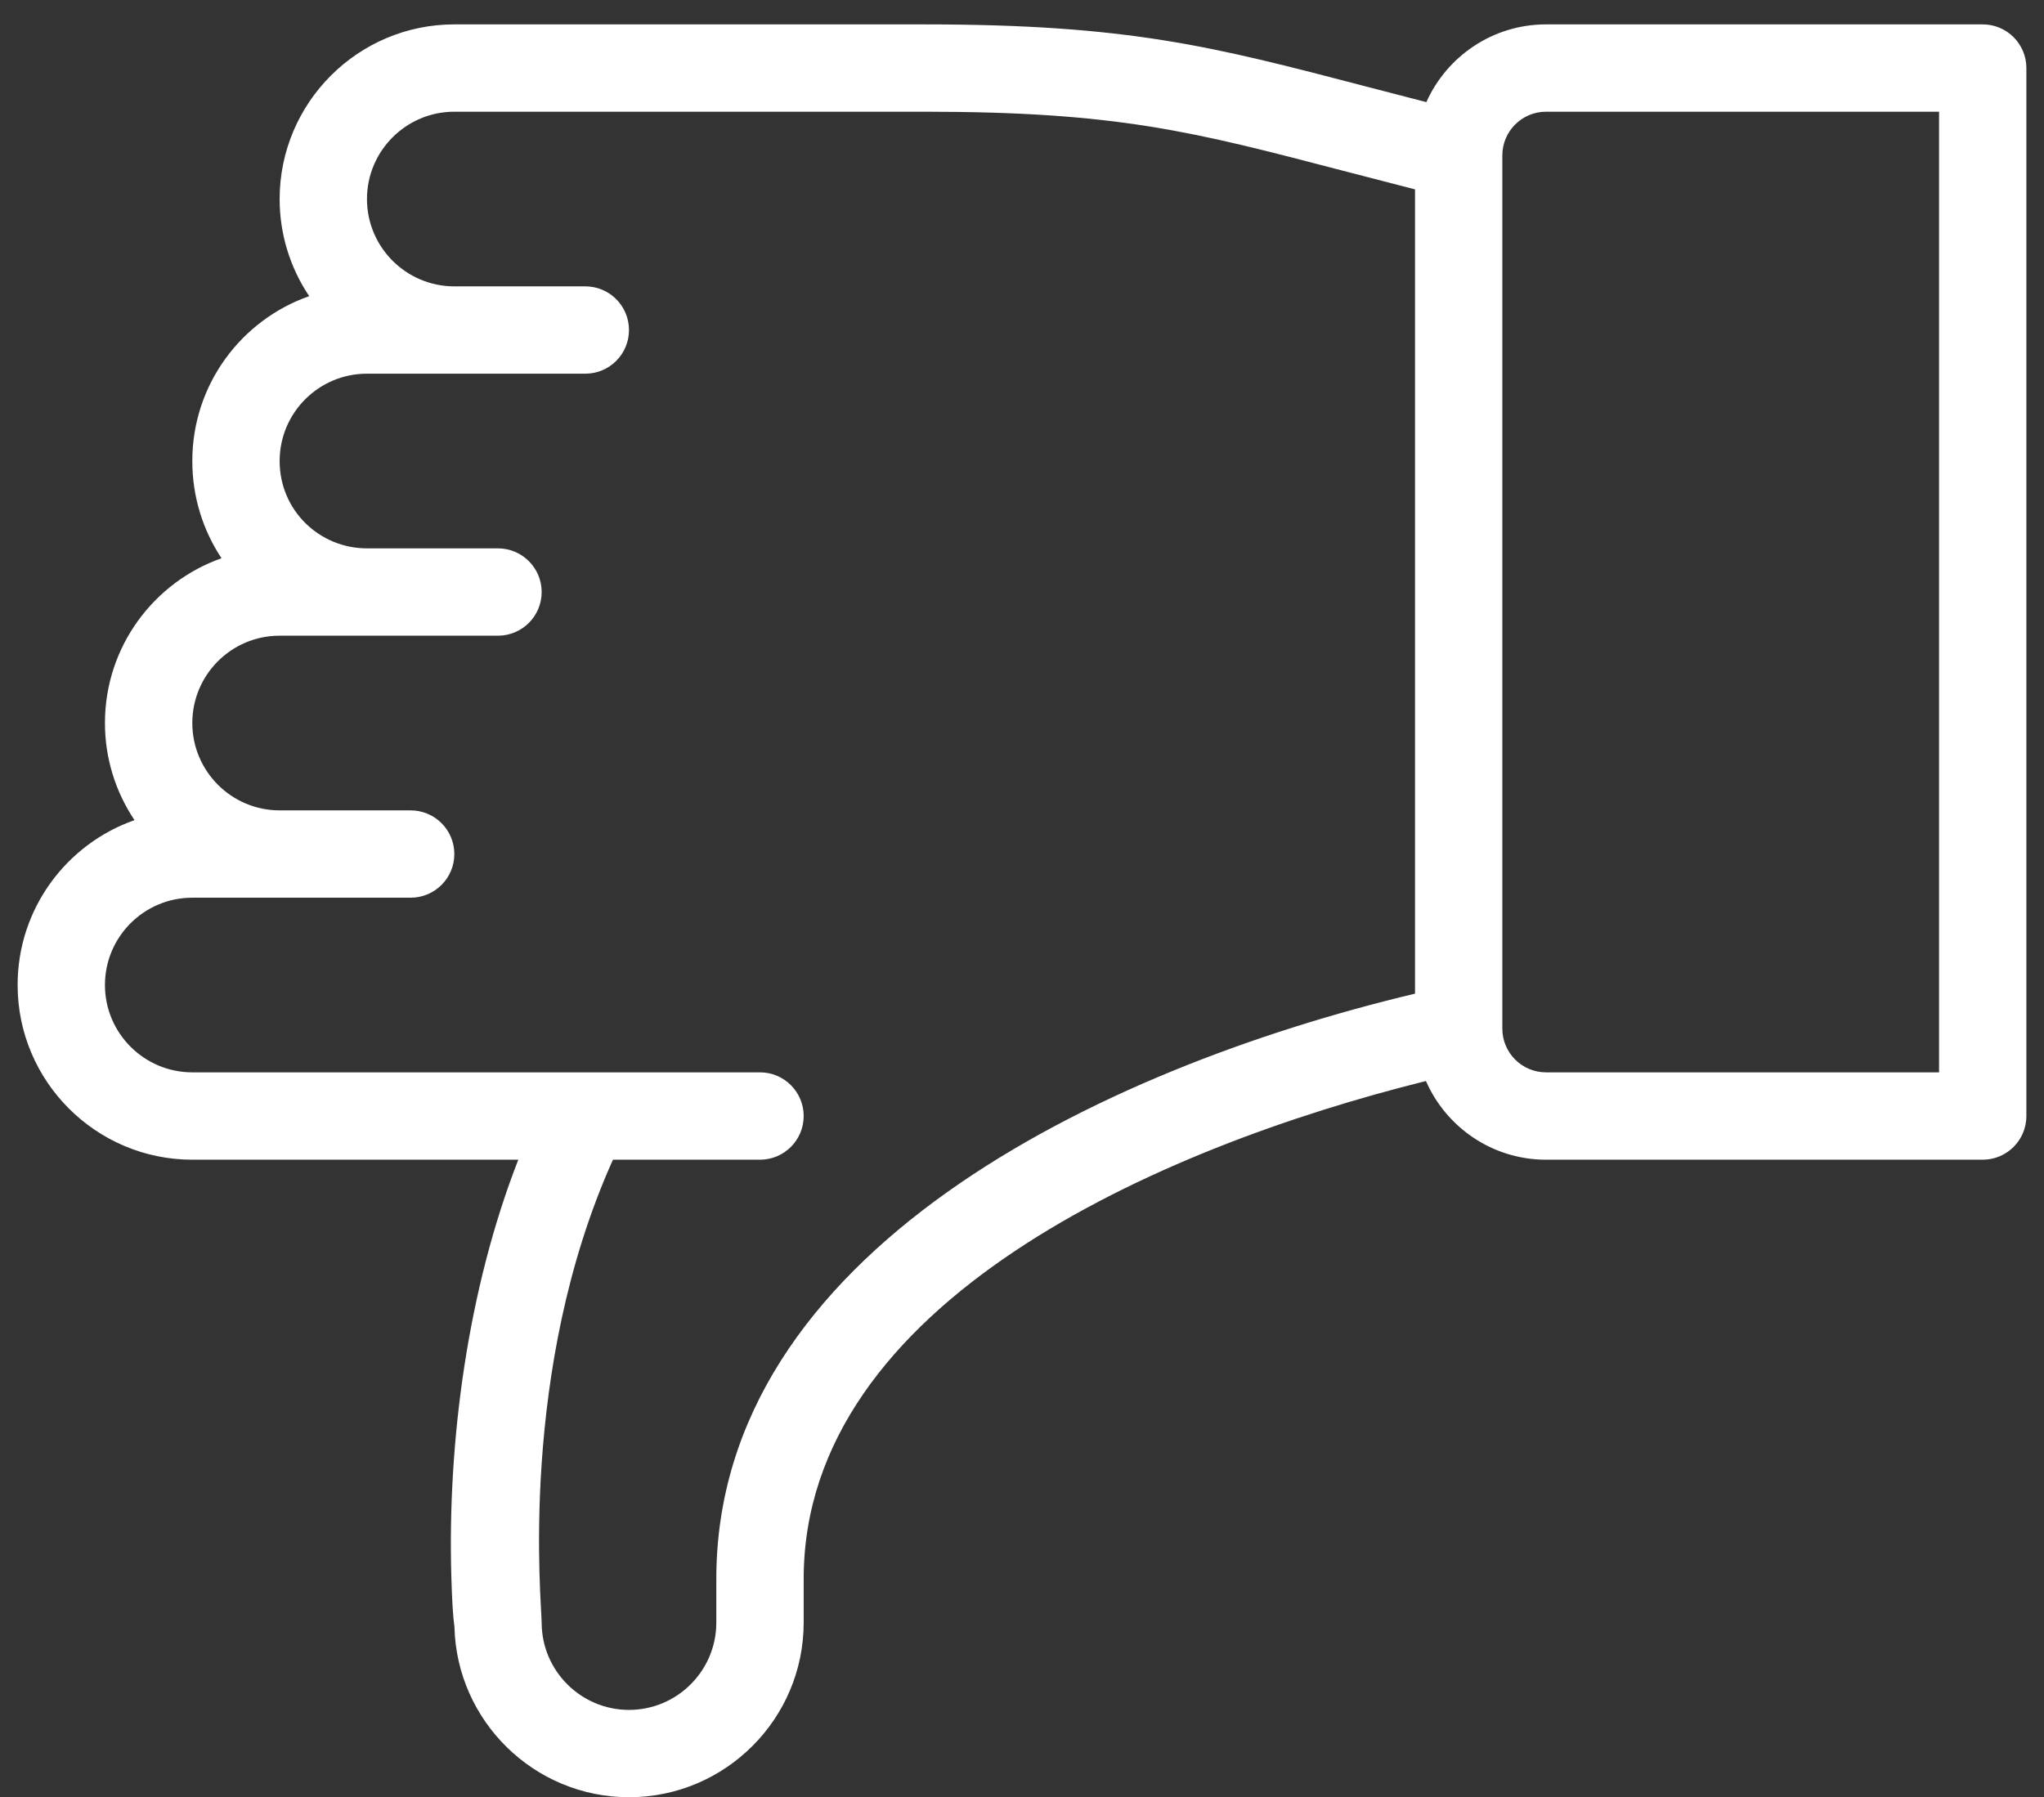 <svg width="58" height="51" viewBox="0 0 58 51" fill="none" xmlns="http://www.w3.org/2000/svg">
<rect x="0" y="0" width="58" height="51" fill="#333333" stroke="none"/>
<path d="M0.5 27.952C0.5 30.685 2.724 32.909 5.457 32.909L14.707 32.909C13.275 36.577 12.695 40.895 12.807 44.738C12.828 45.471 12.857 45.895 12.895 46.163C12.959 48.84 15.157 51 17.848 51C20.581 51 22.805 48.776 22.805 46.044L22.805 44.804C22.805 36.967 32.868 32.564 40.462 30.676C41.037 31.989 42.347 32.909 43.87 32.909L56.261 32.909C56.945 32.909 57.5 32.354 57.5 31.67L57.5 1.931C57.5 1.246 56.945 0.692 56.261 0.692L43.87 0.692C42.358 0.692 41.054 1.599 40.474 2.898C39.89 2.748 39.306 2.597 38.723 2.444C34.396 1.314 32.013 0.692 26.217 0.692L12.892 0.692C10.159 0.692 7.935 2.915 7.935 5.648C7.934 6.63 8.226 7.589 8.774 8.404C6.86 9.073 5.457 10.902 5.457 13.083C5.457 14.098 5.759 15.049 6.286 15.841C4.381 16.512 2.978 18.337 2.978 20.517C2.977 21.499 3.27 22.459 3.817 23.273C1.903 23.943 0.5 25.771 0.5 27.952ZM42.63 4.409C42.63 3.726 43.186 3.17 43.87 3.17L55.022 3.17L55.022 30.43L43.87 30.43C43.186 30.43 42.63 29.875 42.63 29.191L42.63 4.409ZM5.457 25.474L11.652 25.474C12.337 25.474 12.892 24.919 12.892 24.235C12.892 23.551 12.337 22.996 11.652 22.996L7.935 22.996C6.568 22.996 5.457 21.884 5.457 20.517C5.457 19.149 6.566 18.039 7.935 18.039L14.131 18.039C14.815 18.039 15.37 17.484 15.37 16.8C15.37 16.116 14.815 15.561 14.131 15.561L10.413 15.561C9.063 15.561 7.935 14.482 7.935 13.083C7.935 11.714 9.044 10.604 10.413 10.604L16.609 10.604C17.293 10.604 17.848 10.05 17.848 9.365C17.848 8.681 17.293 8.126 16.609 8.126L12.892 8.126C11.525 8.126 10.413 7.015 10.413 5.648C10.413 4.282 11.525 3.17 12.892 3.17L26.217 3.17C31.695 3.17 33.834 3.728 38.096 4.842C38.781 5.021 39.467 5.198 40.152 5.374L40.152 28.197C31.185 30.333 20.326 35.547 20.326 44.804L20.326 46.044C20.326 47.41 19.215 48.522 17.848 48.522C16.484 48.522 15.372 47.412 15.37 46.047L15.37 46.044C15.37 45.505 14.698 38.896 17.393 32.909L21.565 32.909C22.25 32.909 22.805 32.354 22.805 31.67C22.805 30.985 22.25 30.43 21.565 30.43L5.457 30.43C4.09 30.43 2.978 29.319 2.978 27.952C2.978 26.584 4.088 25.474 5.457 25.474Z" fill="white"/>
</svg>
